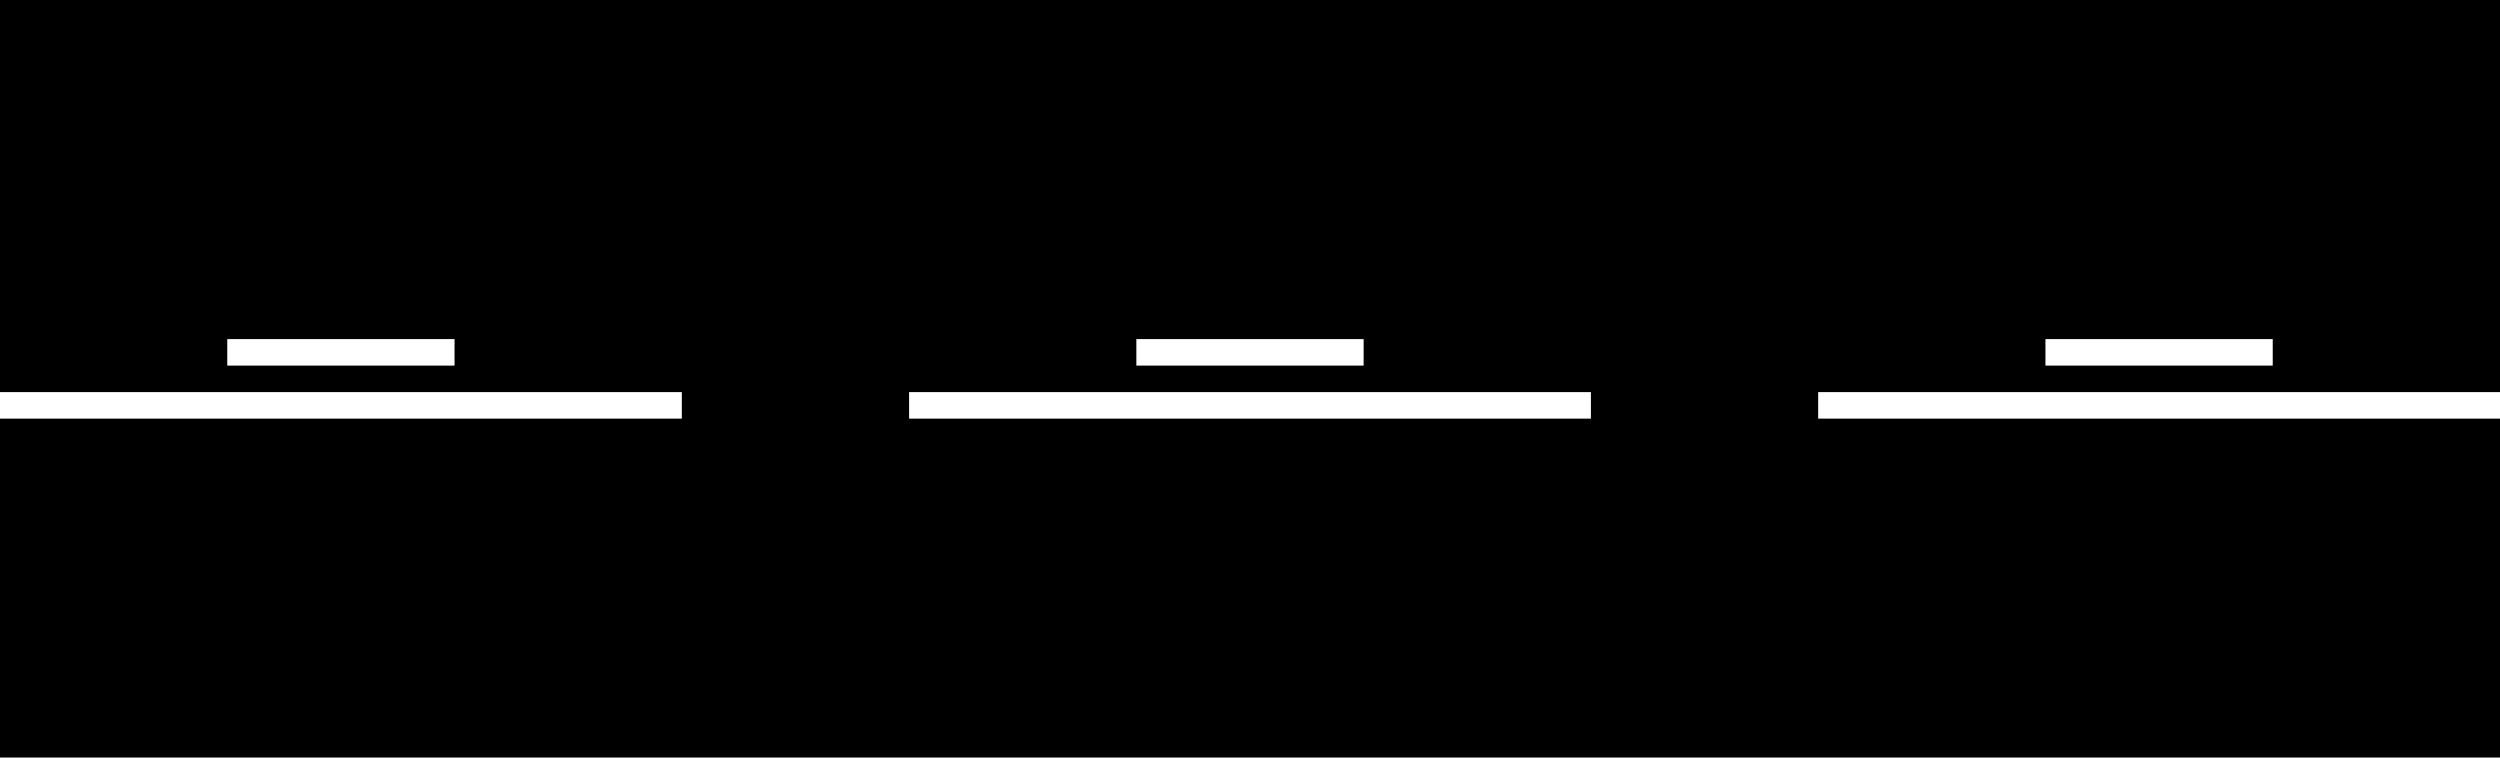 <svg xmlns="http://www.w3.org/2000/svg" viewBox="0 0 116.93 35.43"><defs><style>.a{fill:#000;}.b{fill:#fff;}</style></defs><title>M12-1 korkortonline.se</title><rect class="a" width="116.93" height="35.43"/><rect class="b" x="53.15" y="15.86" width="10.63" height="1.24"/><rect class="b" x="10.63" y="15.86" width="10.63" height="1.24"/><polygon class="b" points="53.15 19.58 74.41 19.58 74.41 18.34 53.15 18.34 42.52 18.34 42.52 19.58 53.15 19.58"/><polygon class="b" points="10.63 19.58 31.89 19.58 31.89 18.34 10.63 18.34 0 18.34 0 19.58 10.63 19.58"/><polygon class="b" points="95.67 19.58 116.93 19.58 116.93 18.34 95.67 18.34 85.04 18.34 85.04 19.58 95.67 19.58"/><rect class="b" x="95.67" y="15.86" width="10.63" height="1.24"/></svg>